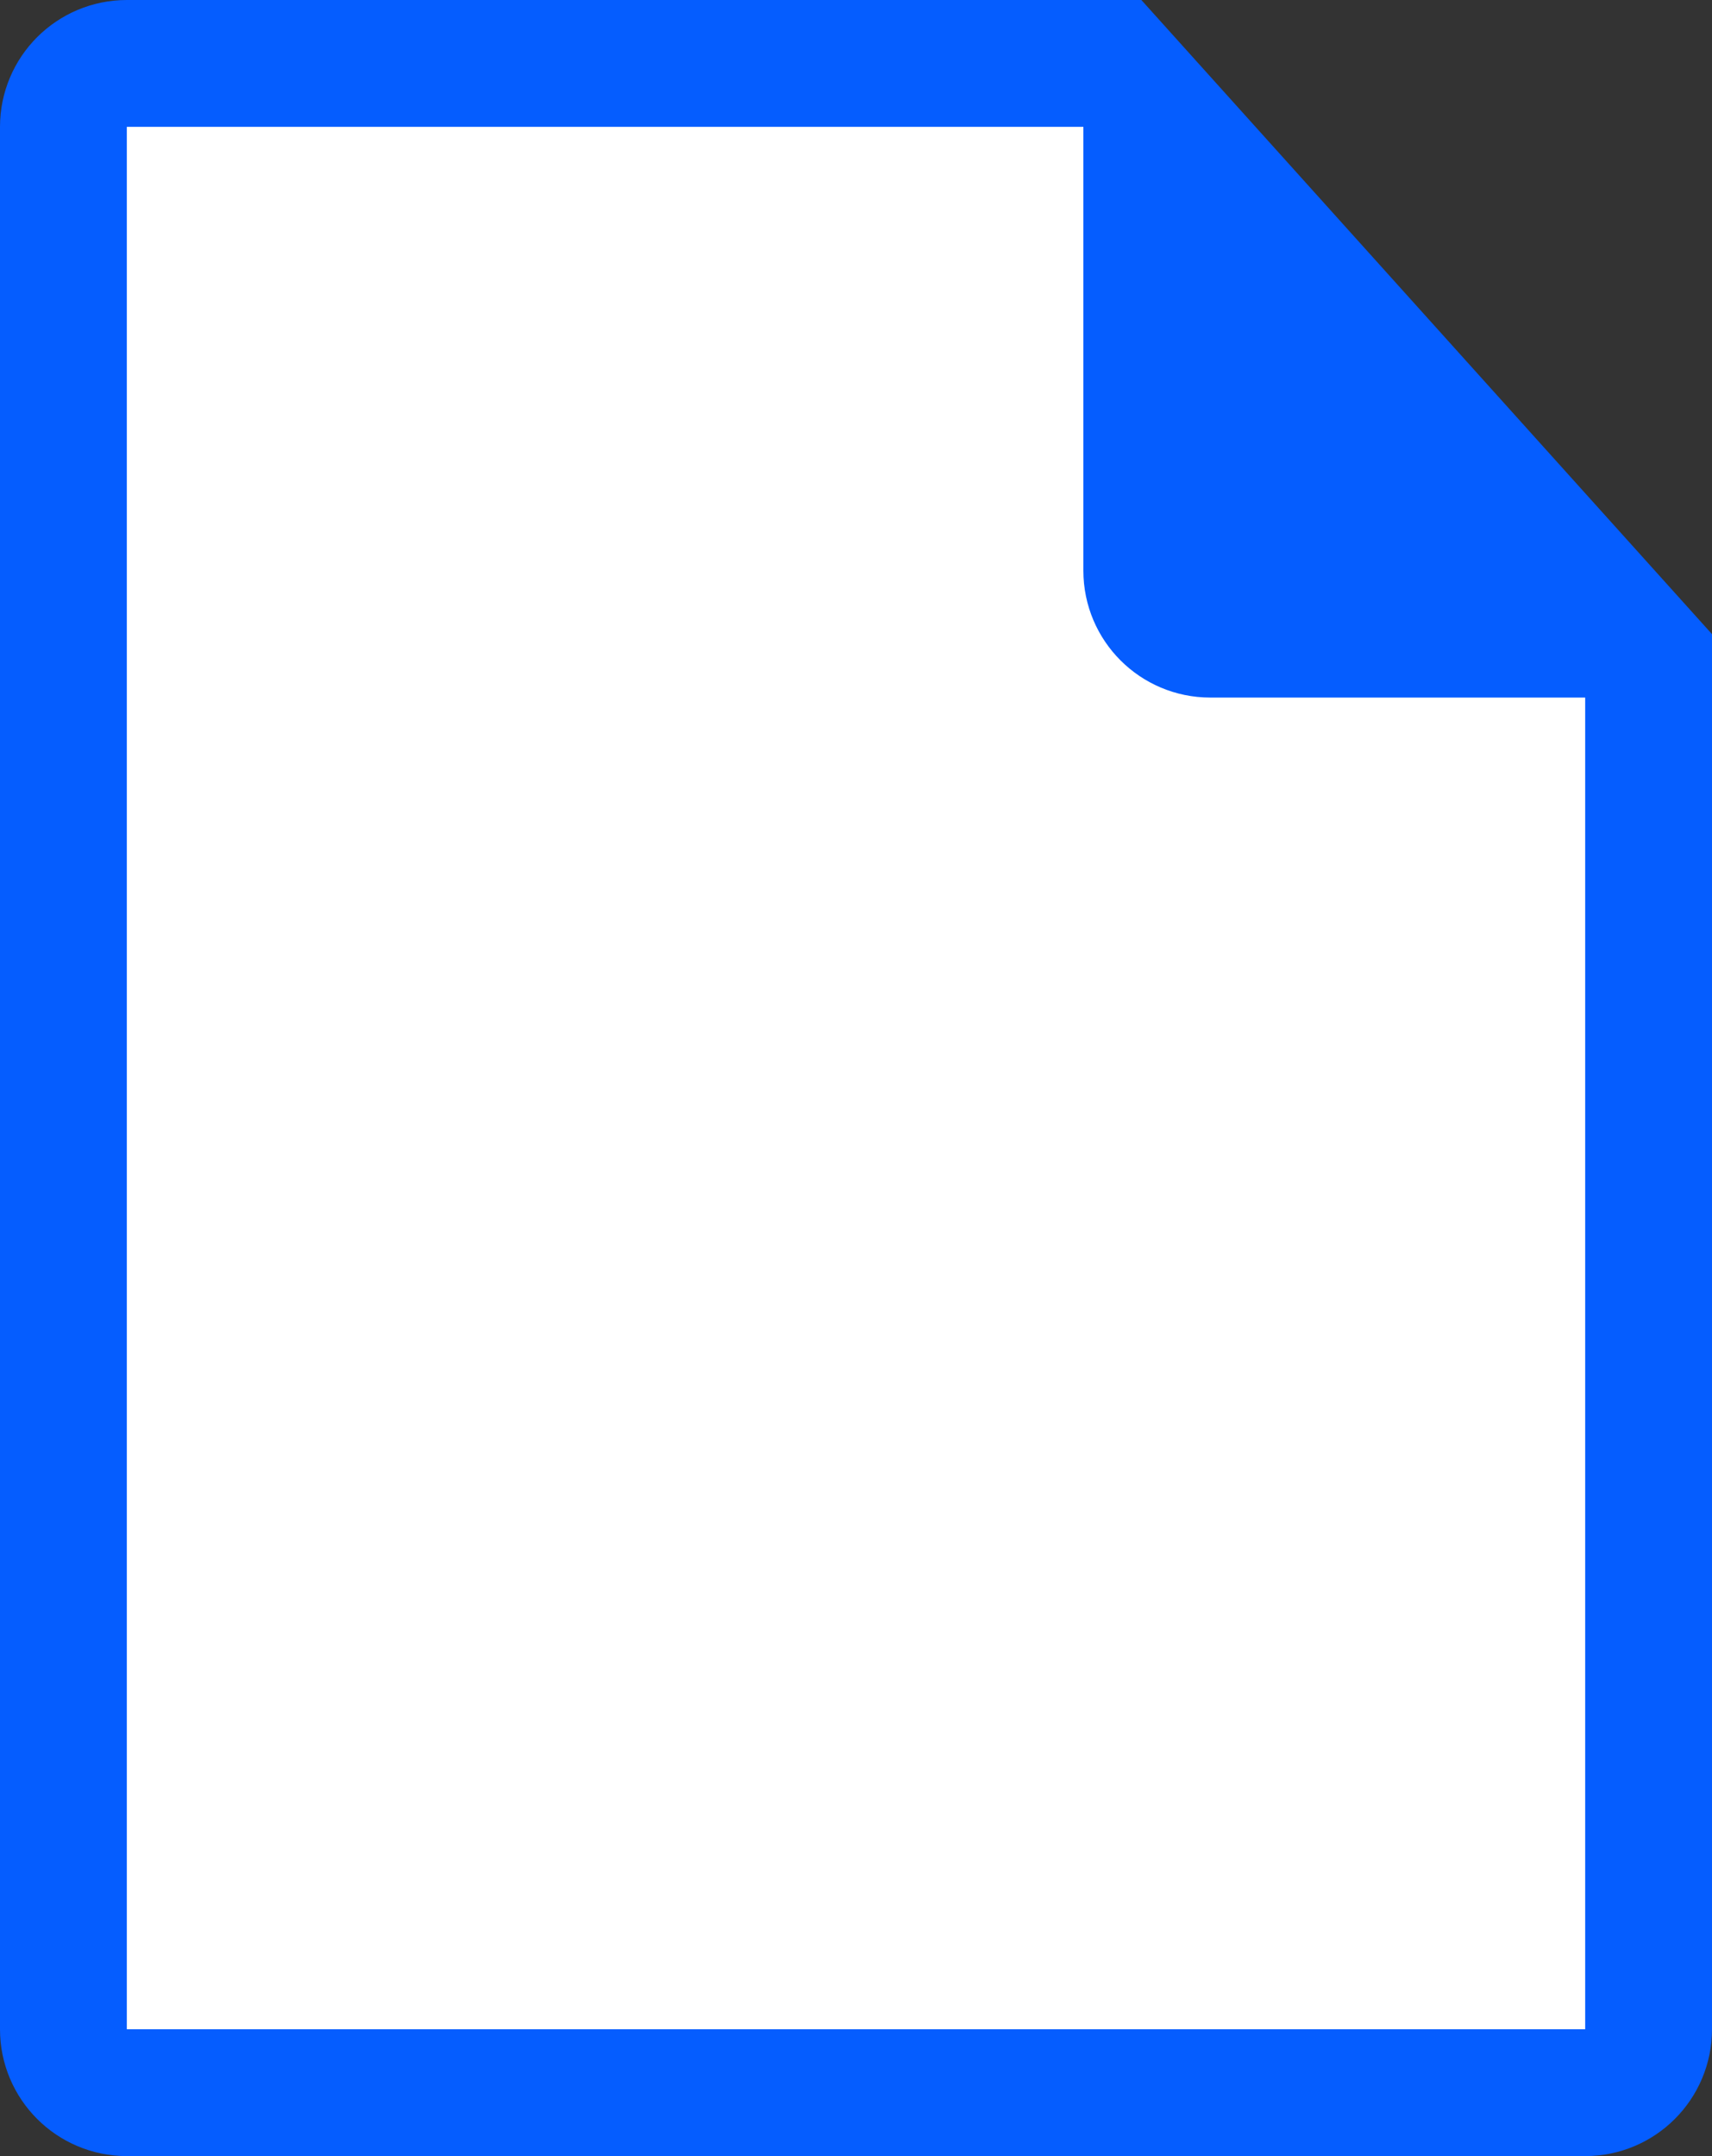 <svg width="27" height="34" viewBox="0 0 27 34" fill="none" xmlns="http://www.w3.org/2000/svg">
<rect x="0" y="0" width="27" height="34" fill="#333333" stroke="none"/>
<path d="M1 2C1 1.448 1.448 1 2 1H17.555L26 10.384V32C26 32.552 25.552 33 25 33H2C1.448 33 1 32.552 1 32V2Z" fill="white" stroke="#055DFF" stroke-width="2"/>
<path d="M19.086 10C18.534 10 18.086 9.552 18.086 9V3.606L23.841 10H19.086Z" fill="#055DFF" stroke="#055DFF" stroke-width="2"/>
</svg>

